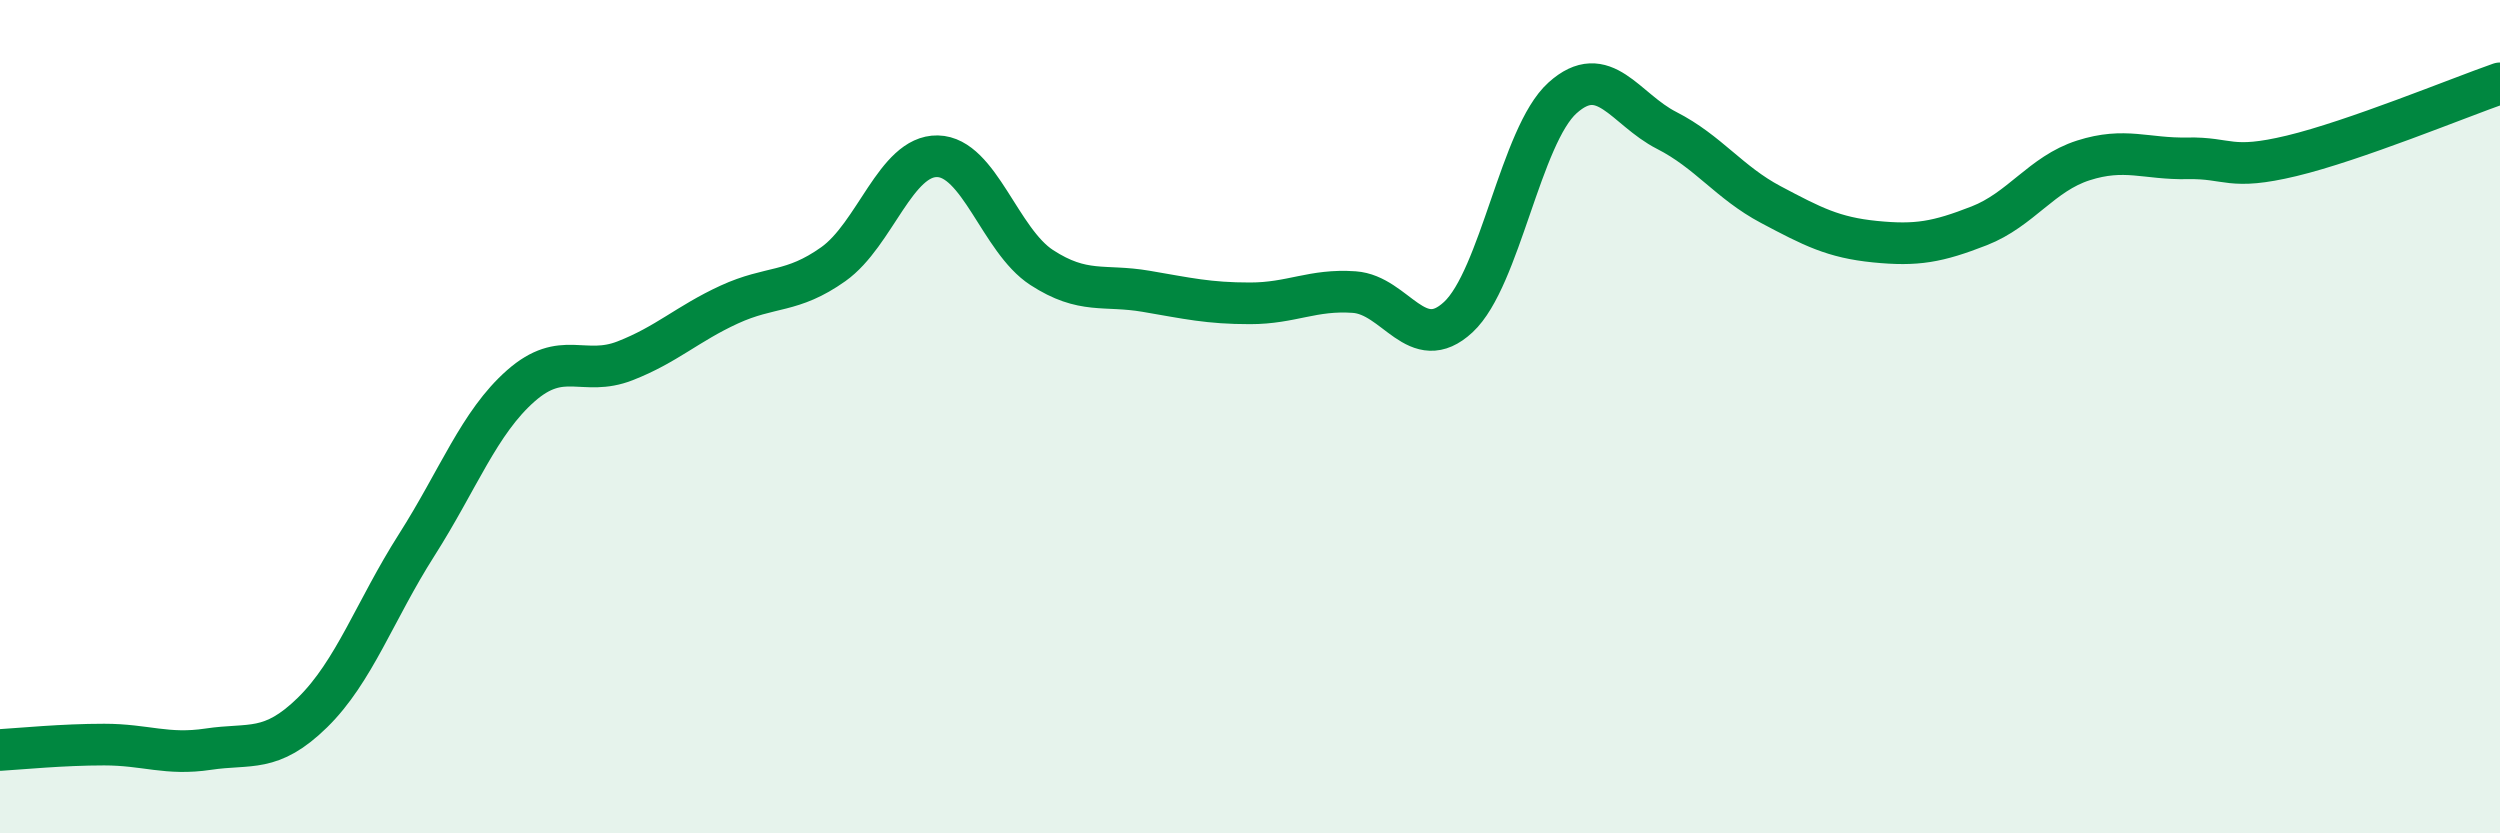 
    <svg width="60" height="20" viewBox="0 0 60 20" xmlns="http://www.w3.org/2000/svg">
      <path
        d="M 0,18 C 0.5,17.97 1.5,17.87 2.5,17.87 C 3.5,17.87 4,18.13 5,17.98 C 6,17.83 6.5,18.08 7.5,17.1 C 8.5,16.12 9,14.65 10,13.08 C 11,11.51 11.5,10.14 12.5,9.26 C 13.5,8.38 14,9.05 15,8.66 C 16,8.27 16.5,7.77 17.5,7.31 C 18.5,6.85 19,7.05 20,6.34 C 21,5.63 21.5,3.73 22.5,3.75 C 23.5,3.77 24,5.77 25,6.42 C 26,7.07 26.5,6.82 27.5,6.99 C 28.5,7.16 29,7.28 30,7.28 C 31,7.28 31.5,6.94 32.5,7.01 C 33.5,7.08 34,8.54 35,7.61 C 36,6.68 36.5,3.25 37.5,2.35 C 38.5,1.45 39,2.62 40,3.13 C 41,3.64 41.5,4.38 42.5,4.91 C 43.5,5.44 44,5.7 45,5.8 C 46,5.9 46.5,5.81 47.5,5.42 C 48.5,5.03 49,4.17 50,3.85 C 51,3.53 51.5,3.82 52.5,3.8 C 53.5,3.78 53.5,4.1 55,3.74 C 56.5,3.38 59,2.35 60,2L60 20L0 20Z"
        fill="#008740"
        opacity="0.1"
        stroke-linecap="round"
        stroke-linejoin="round"
      />
      <path
        d="M 0,18 C 0.5,17.97 1.5,17.87 2.5,17.87 C 3.5,17.87 4,18.13 5,17.98 C 6,17.83 6.5,18.08 7.5,17.1 C 8.5,16.12 9,14.65 10,13.08 C 11,11.51 11.5,10.14 12.5,9.26 C 13.5,8.38 14,9.05 15,8.66 C 16,8.27 16.5,7.77 17.5,7.31 C 18.5,6.85 19,7.05 20,6.34 C 21,5.63 21.5,3.73 22.5,3.75 C 23.5,3.77 24,5.77 25,6.42 C 26,7.07 26.5,6.82 27.5,6.99 C 28.5,7.16 29,7.28 30,7.28 C 31,7.28 31.5,6.94 32.5,7.01 C 33.5,7.08 34,8.54 35,7.61 C 36,6.68 36.5,3.25 37.5,2.35 C 38.5,1.45 39,2.62 40,3.13 C 41,3.64 41.5,4.38 42.5,4.91 C 43.5,5.44 44,5.7 45,5.8 C 46,5.9 46.5,5.81 47.5,5.42 C 48.5,5.03 49,4.17 50,3.85 C 51,3.53 51.5,3.82 52.5,3.8 C 53.5,3.78 53.5,4.1 55,3.74 C 56.5,3.38 59,2.35 60,2"
        stroke="#008740"
        stroke-width="1"
        fill="none"
        stroke-linecap="round"
        stroke-linejoin="round"
      />
    </svg>
  